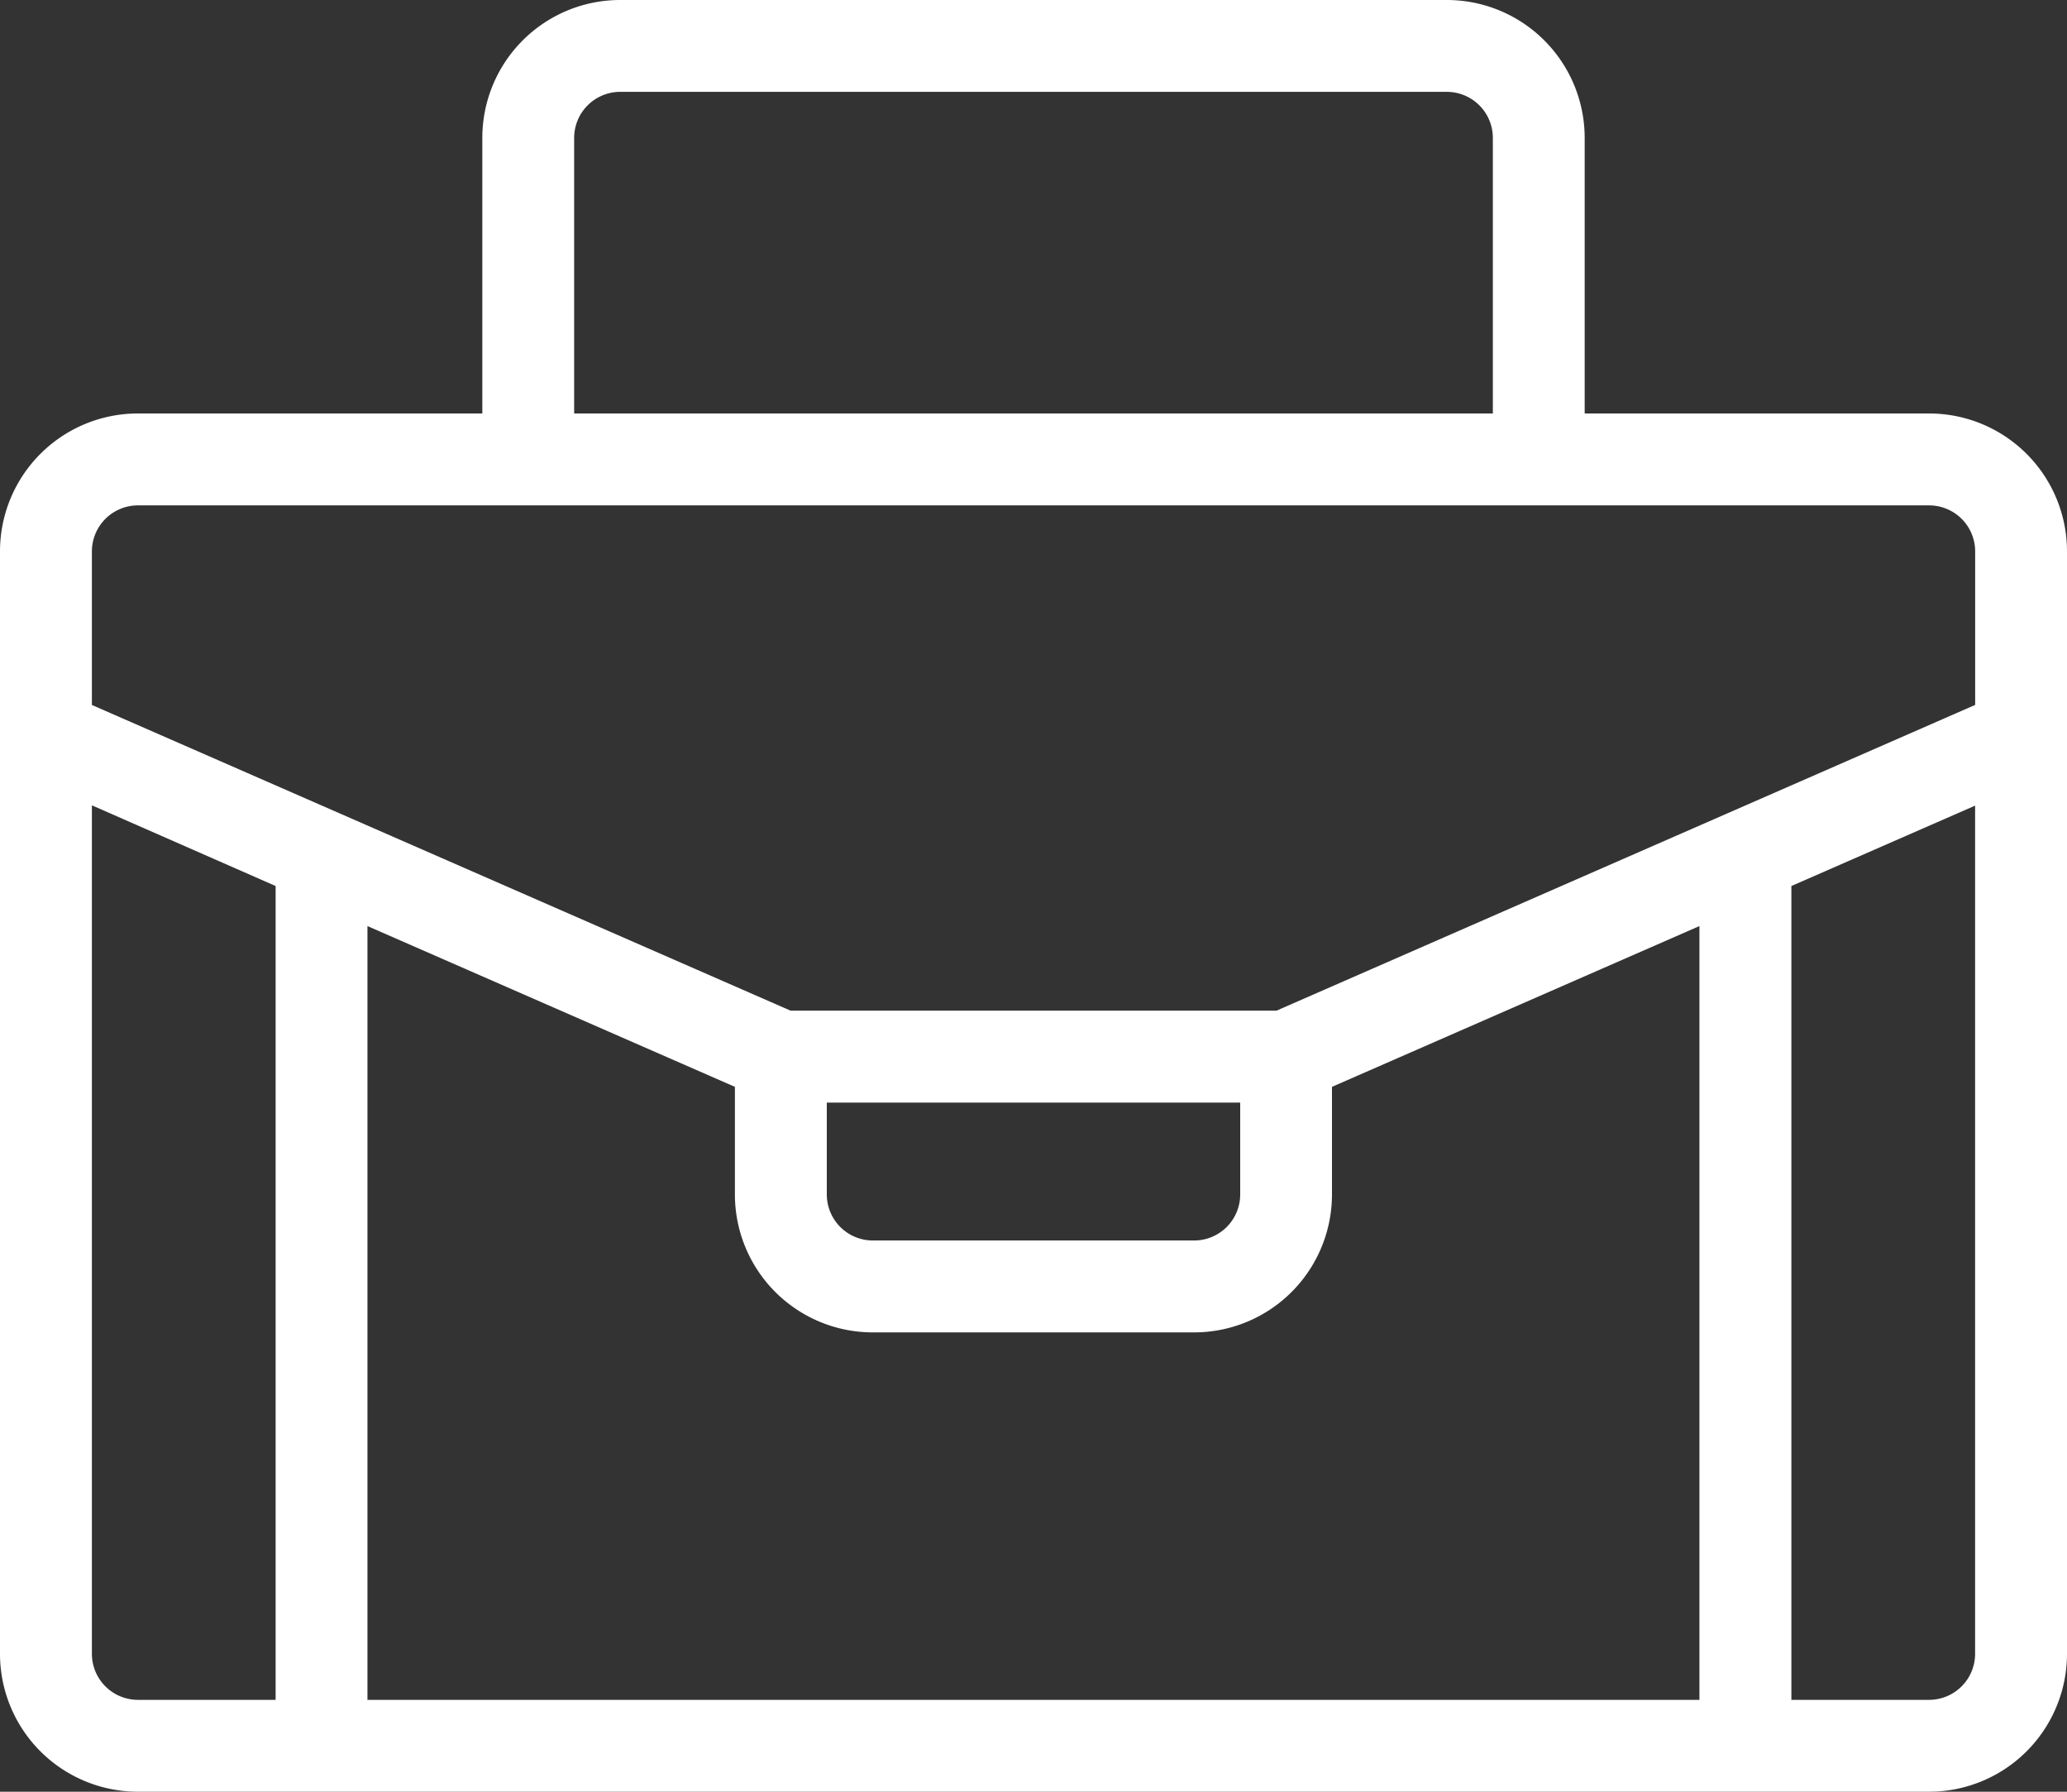 <?xml version="1.0" encoding="UTF-8"?> <svg xmlns="http://www.w3.org/2000/svg" width="35" height="30.333" viewBox="0 0 35 30.333"><rect x="0" y="0" width="35" height="30.333" fill="#333333" stroke="none"/><g id="area-atuacao" transform="translate(-5 -11)"><path id="Caminho_8305" data-name="Caminho 8305" d="M40,23.433v-3.1A2.335,2.335,0,0,0,37.667,18H31.833V13.333A2.335,2.335,0,0,0,29.5,11h-14a2.335,2.335,0,0,0-2.333,2.333V18H7.333A2.335,2.335,0,0,0,5,20.333V39a2.335,2.335,0,0,0,2.333,2.333H37.667A2.335,2.335,0,0,0,40,39V23.433Zm-25.278-10.1a.78.78,0,0,1,.778-.778h14a.78.78,0,0,1,.778.778V18H14.722ZM7.333,19.556H37.667a.78.78,0,0,1,.778.778v2.6l-11.83,5.176H18.386L6.556,22.935v-2.6A.78.78,0,0,1,7.333,19.556ZM17.444,29.4v1.824a2.335,2.335,0,0,0,2.333,2.333h5.444a2.335,2.335,0,0,0,2.333-2.333V29.4l6.222-2.722v13.1H11.222v-13.1ZM26,29.667v1.556a.78.78,0,0,1-.778.778H19.778A.78.78,0,0,1,19,31.222V29.667ZM6.556,39V24.634L9.667,26V39.778H7.333A.78.78,0,0,1,6.556,39Zm31.111.778H35.333V26l3.111-1.361V39A.78.78,0,0,1,37.667,39.778Z" fill="#fff"></path></g></svg> 